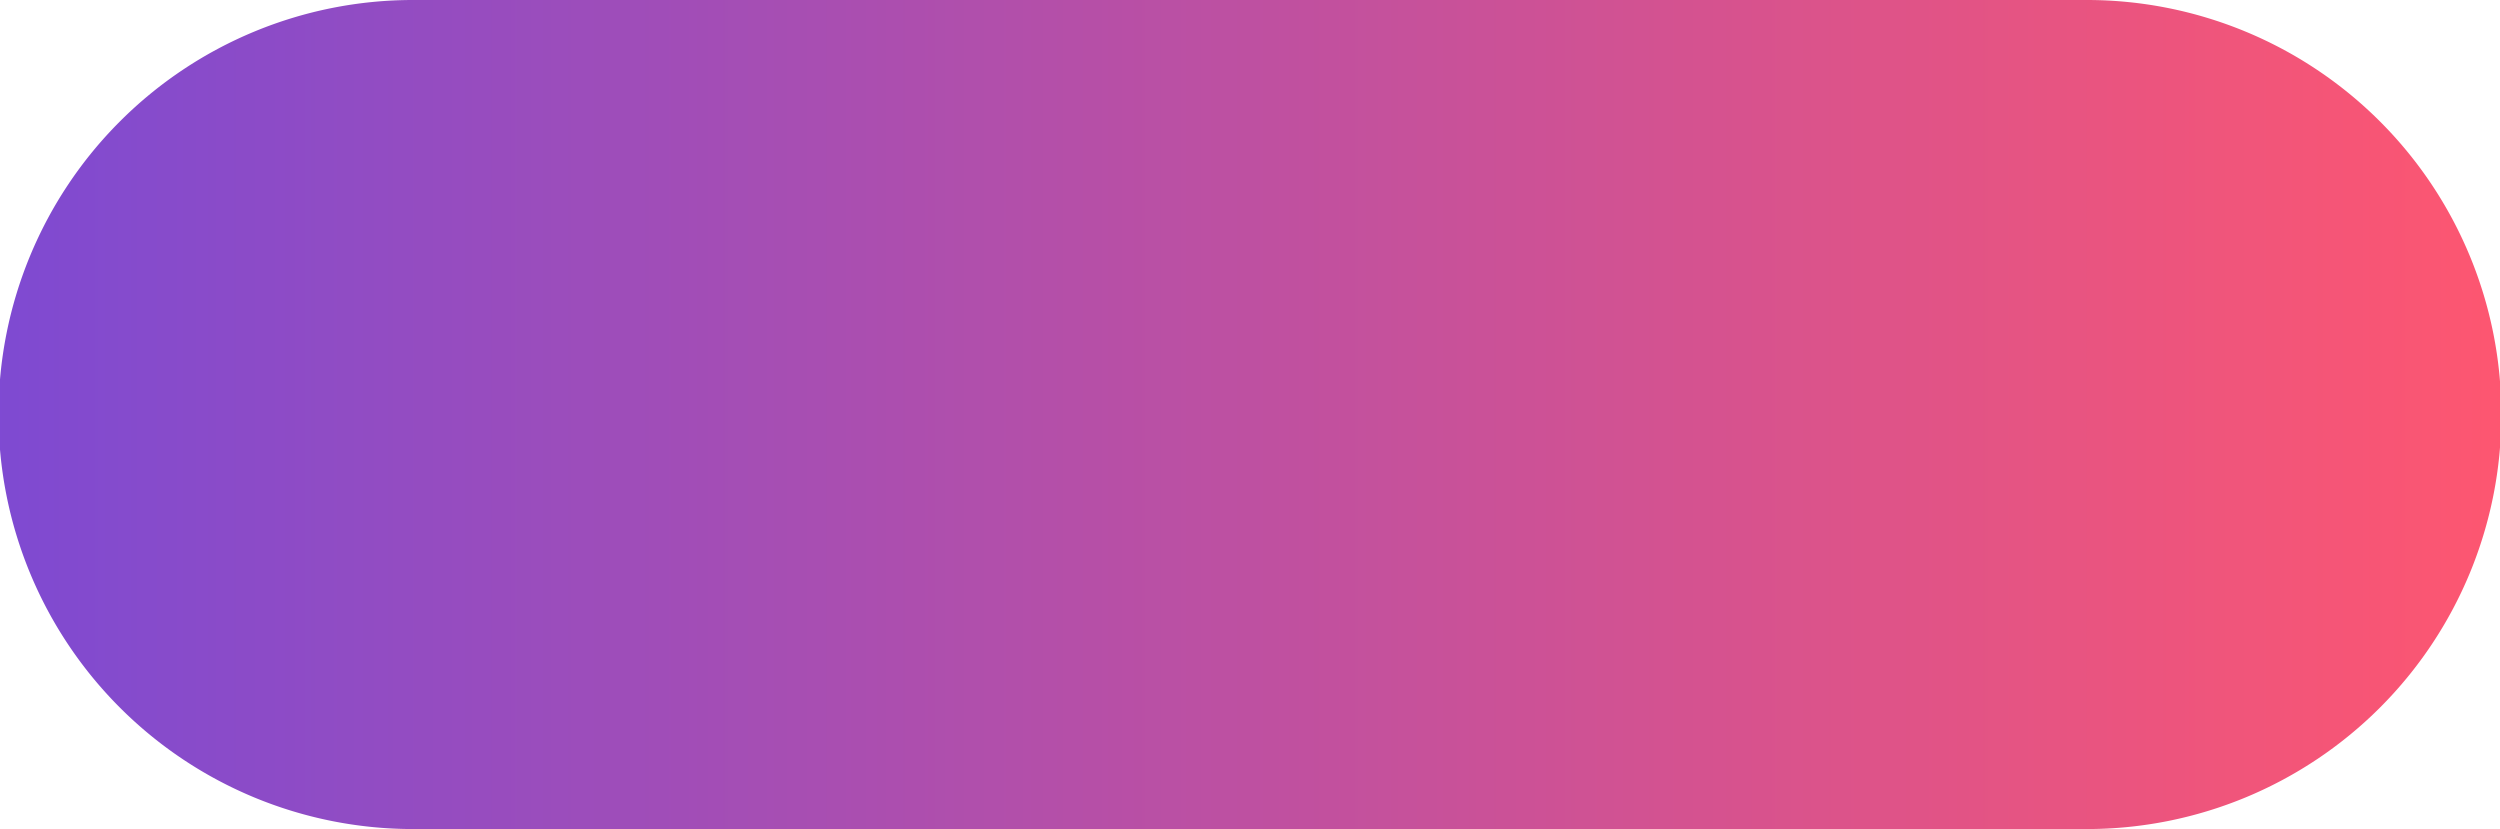 <svg xmlns="http://www.w3.org/2000/svg" xmlns:xlink="http://www.w3.org/1999/xlink" width="118.905" height="39.431" viewBox="0 0 118.905 39.431"><defs><style>.a{mix-blend-mode:multiply;isolation:isolate;fill:url(#a);}</style><linearGradient id="a" y1="0.5" x2="1" y2="0.5" gradientUnits="objectBoundingBox"><stop offset="0" stop-color="#7e4ad2"/><stop offset="1" stop-color="#fe5670"/></linearGradient></defs><path class="a" d="M431.6,414.864h79.608a19.715,19.715,0,0,1,0,39.431H431.6a19.715,19.715,0,0,1,0-39.431" transform="translate(-411.955 -414.864)"/></svg>